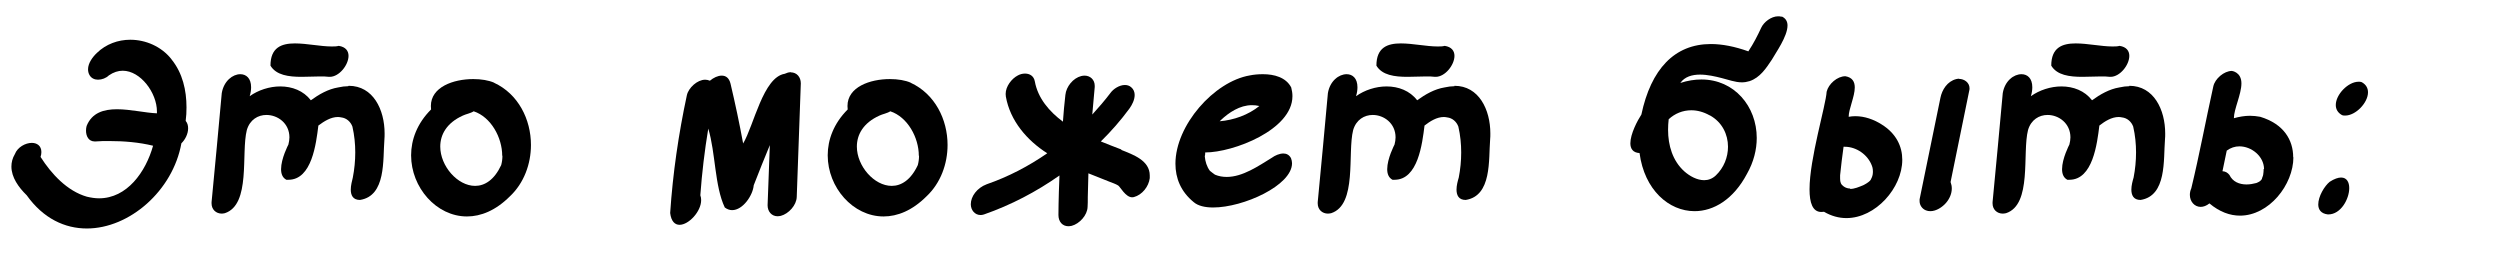 <?xml version="1.0" encoding="UTF-8"?> <svg xmlns="http://www.w3.org/2000/svg" width="165" height="18" viewBox="0 0 165 18" fill="none"> <path d="M11.327 3.928C12.053 4.829 12.309 5.959 12.309 7.089C12.309 7.385 12.295 7.681 12.255 7.977C12.376 8.125 12.416 8.287 12.416 8.475C12.416 8.838 12.215 9.228 11.972 9.457C11.408 12.591 8.542 15.08 5.731 15.08C4.291 15.08 2.865 14.434 1.762 12.887C1.224 12.363 0.753 11.703 0.753 10.991C0.753 10.721 0.821 10.439 0.982 10.17C1.157 9.712 1.681 9.43 2.099 9.43C2.435 9.43 2.731 9.618 2.731 10.035C2.731 10.13 2.717 10.237 2.677 10.358C3.39 11.475 4.426 12.605 5.731 12.981C6.013 13.049 6.282 13.089 6.538 13.089C8.381 13.089 9.618 11.354 10.103 9.618C9.174 9.39 8.179 9.309 7.21 9.309C6.901 9.309 6.592 9.309 6.296 9.336C6.282 9.336 6.269 9.336 6.255 9.336C5.838 9.336 5.677 8.973 5.677 8.623C5.677 8.515 5.69 8.408 5.717 8.313C6.067 7.439 6.847 7.21 7.722 7.21C8.596 7.21 9.618 7.453 10.358 7.479C10.358 7.439 10.358 7.399 10.358 7.358C10.358 6.134 9.282 4.668 8.098 4.668C7.802 4.668 7.493 4.762 7.183 4.977C7.009 5.152 6.726 5.26 6.47 5.26C6.242 5.26 6.027 5.166 5.905 4.95C5.838 4.829 5.811 4.708 5.811 4.574C5.811 4.17 6.107 3.767 6.39 3.498C6.995 2.906 7.802 2.623 8.596 2.623C9.618 2.623 10.641 3.067 11.3 3.888L11.327 3.928Z" fill="black"></path> <path d="M23.017 5.663C24.631 5.663 25.384 7.237 25.384 8.811C25.384 8.946 25.384 9.067 25.371 9.201C25.263 10.546 25.492 12.928 23.757 13.197C23.286 13.197 23.151 12.874 23.151 12.511C23.151 12.242 23.232 11.945 23.286 11.717C23.393 11.165 23.447 10.614 23.447 10.062C23.447 9.511 23.393 8.932 23.259 8.354C23.138 8.031 22.869 7.789 22.519 7.748C22.452 7.735 22.371 7.722 22.304 7.722C21.833 7.722 21.389 8.004 21.012 8.287C20.864 9.484 20.582 11.865 19.035 11.865C18.994 11.865 18.941 11.865 18.9 11.865C18.645 11.73 18.551 11.475 18.551 11.165C18.551 10.466 19.021 9.565 19.035 9.538C19.075 9.376 19.102 9.215 19.102 9.067C19.102 8.139 18.335 7.587 17.582 7.587C17.03 7.587 16.492 7.896 16.291 8.582C15.9 10.103 16.573 13.506 14.838 14.071C14.771 14.084 14.703 14.098 14.636 14.098C14.259 14.098 13.963 13.829 13.963 13.425C13.963 13.398 13.963 13.371 13.963 13.345C14.192 10.95 14.421 8.542 14.636 6.148C14.771 5.34 15.362 4.897 15.86 4.897C16.25 4.897 16.573 5.166 16.573 5.758C16.573 5.932 16.546 6.134 16.479 6.349C17.044 5.946 17.784 5.704 18.497 5.704C19.277 5.704 20.03 5.986 20.515 6.618C21.053 6.228 21.658 5.879 22.317 5.771C22.559 5.717 22.775 5.69 22.976 5.69L23.017 5.663ZM23.003 3.686C23.003 4.291 22.384 5.071 21.766 5.071C21.752 5.071 21.725 5.071 21.712 5.071C21.537 5.045 21.322 5.045 21.12 5.045C20.743 5.045 20.326 5.071 19.909 5.071C19.048 5.071 18.228 4.964 17.851 4.332C17.851 3.134 18.578 2.865 19.465 2.865C20.246 2.865 21.16 3.067 21.887 3.067C22.062 3.067 22.21 3.067 22.358 3.027C22.815 3.094 23.003 3.363 23.003 3.686Z" fill="black"></path> <path d="M32.608 5.462C34.209 6.201 35.043 7.883 35.043 9.565C35.043 10.816 34.586 12.08 33.657 12.954C32.716 13.896 31.734 14.286 30.819 14.286C28.801 14.286 27.133 12.376 27.133 10.251C27.133 9.228 27.523 8.152 28.451 7.224C28.451 7.143 28.438 7.076 28.438 6.995C28.438 5.744 29.918 5.219 31.236 5.219C31.761 5.219 32.258 5.3 32.622 5.462H32.608ZM33.146 10.277C33.146 9.08 32.406 7.722 31.263 7.345C31.061 7.479 30.738 7.533 30.55 7.627C29.474 8.112 29.057 8.892 29.057 9.672C29.057 10.964 30.2 12.268 31.357 12.268C31.989 12.268 32.622 11.878 33.079 10.896C33.133 10.694 33.16 10.493 33.16 10.277H33.146Z" fill="black"></path> <path d="M52.194 4.776C52.585 4.776 52.854 5.085 52.854 5.502C52.854 5.529 52.585 12.928 52.585 12.995C52.571 13.546 52.047 14.111 51.535 14.246C51.455 14.259 51.387 14.273 51.32 14.273C50.93 14.273 50.661 13.963 50.661 13.546C50.661 13.506 50.795 9.86 50.809 9.578C50.446 10.452 50.096 11.327 49.746 12.228C49.692 12.887 49.033 13.869 48.32 13.869C48.159 13.869 47.998 13.815 47.836 13.694C47.163 12.282 47.231 10.089 46.746 8.488C46.504 9.941 46.329 11.421 46.222 12.887C46.262 12.995 46.276 13.102 46.276 13.21C46.276 13.963 45.455 14.838 44.85 14.838C44.554 14.838 44.298 14.623 44.231 14.058C44.406 11.448 44.782 8.852 45.334 6.282C45.441 5.798 46.02 5.26 46.545 5.26C46.652 5.26 46.746 5.287 46.854 5.327C47.096 5.125 47.379 4.991 47.634 4.991C47.903 4.991 48.118 5.139 48.213 5.515C48.522 6.82 48.805 8.152 49.047 9.47C49.76 8.273 50.365 5.098 51.791 4.87C51.858 4.843 51.939 4.816 52.006 4.789C52.087 4.776 52.154 4.762 52.221 4.762L52.194 4.776Z" fill="black"></path> <path d="M60.104 5.462C61.705 6.201 62.539 7.883 62.539 9.565C62.539 10.816 62.082 12.08 61.154 12.954C60.212 13.896 59.23 14.286 58.315 14.286C56.297 14.286 54.629 12.376 54.629 10.251C54.629 9.228 55.02 8.152 55.948 7.224C55.948 7.143 55.934 7.076 55.934 6.995C55.934 5.744 57.414 5.219 58.732 5.219C59.257 5.219 59.755 5.3 60.118 5.462H60.104ZM60.642 10.277C60.642 9.08 59.903 7.722 58.759 7.345C58.557 7.479 58.235 7.533 58.046 7.627C56.97 8.112 56.553 8.892 56.553 9.672C56.553 10.964 57.697 12.268 58.853 12.268C59.486 12.268 60.118 11.878 60.575 10.896C60.629 10.694 60.656 10.493 60.656 10.277H60.642Z" fill="black"></path> <path d="M73.987 9.887C74.794 10.21 75.884 10.587 75.884 11.582C75.884 11.636 75.884 11.703 75.884 11.757C75.817 12.309 75.386 12.86 74.835 13.008C74.794 13.008 74.767 13.022 74.727 13.022C74.283 13.022 73.933 12.322 73.799 12.242C73.624 12.134 73.409 12.067 73.207 11.986C72.776 11.811 72.332 11.636 71.889 11.461C71.875 11.461 71.848 11.448 71.835 11.434C71.821 11.959 71.808 12.484 71.794 13.008C71.794 13.035 71.794 13.062 71.794 13.089C71.794 13.277 71.794 13.466 71.781 13.654C71.767 14.206 71.243 14.771 70.732 14.905C70.651 14.918 70.584 14.932 70.516 14.932C70.113 14.932 69.857 14.623 69.857 14.192C69.857 14.165 69.857 13.183 69.925 11.582C68.391 12.659 66.723 13.533 64.947 14.152C64.867 14.179 64.786 14.192 64.719 14.192C64.342 14.192 64.073 13.869 64.073 13.479C64.073 12.968 64.476 12.403 65.122 12.161C66.561 11.663 67.893 10.964 69.118 10.116C67.786 9.269 66.669 7.977 66.387 6.376C66.387 6.323 66.373 6.269 66.373 6.201C66.373 5.704 66.763 5.193 67.18 4.977C67.328 4.897 67.49 4.856 67.651 4.856C67.947 4.856 68.23 5.004 68.297 5.367C68.499 6.484 69.252 7.358 70.153 8.031C70.194 7.439 70.247 6.861 70.315 6.269C70.368 5.717 70.826 5.152 71.364 5.018C71.431 5.004 71.512 4.991 71.579 4.991C71.956 4.991 72.252 5.26 72.252 5.663C72.252 5.69 72.252 5.717 72.252 5.744C72.198 6.349 72.144 6.955 72.09 7.56C72.507 7.103 72.924 6.619 73.301 6.121C73.489 5.865 73.879 5.61 74.243 5.61C74.391 5.61 74.539 5.65 74.66 5.758C74.821 5.892 74.888 6.08 74.888 6.269C74.888 6.592 74.714 6.928 74.539 7.17C73.974 7.937 73.341 8.663 72.655 9.336C73.113 9.524 73.57 9.699 74.028 9.874L73.987 9.887Z" fill="black"></path> <path d="M84.695 10.13C84.897 10.13 85.085 10.21 85.206 10.439C85.247 10.546 85.274 10.668 85.274 10.775C85.274 12.242 82.059 13.694 80.068 13.694C79.53 13.694 79.072 13.587 78.79 13.345C77.929 12.645 77.579 11.757 77.579 10.802C77.579 8.273 80.121 5.381 82.489 4.977C82.745 4.924 83.041 4.897 83.35 4.897C84.09 4.897 84.87 5.098 85.22 5.771C85.274 5.973 85.301 6.161 85.301 6.349C85.301 8.569 81.399 10.062 79.543 10.062C79.543 10.143 79.543 10.237 79.516 10.318C79.543 10.654 79.651 11.004 79.852 11.273C79.96 11.354 80.081 11.461 80.189 11.529C80.444 11.636 80.7 11.677 80.969 11.677C82.018 11.677 83.067 10.95 83.942 10.412C84.144 10.264 84.44 10.13 84.709 10.13H84.695ZM80.498 8.004C81.44 7.923 82.381 7.587 83.121 6.995C83.121 6.995 83.121 6.995 83.108 6.995C82.946 6.955 82.785 6.941 82.624 6.941C81.83 6.941 81.103 7.426 80.565 7.937C80.538 7.964 80.525 7.991 80.498 8.004Z" fill="black"></path> <path d="M95.995 5.663C97.609 5.663 98.363 7.237 98.363 8.811C98.363 8.946 98.363 9.067 98.349 9.201C98.242 10.546 98.47 12.928 96.735 13.197C96.264 13.197 96.13 12.874 96.13 12.511C96.13 12.242 96.21 11.945 96.278 11.717C96.385 11.165 96.439 10.614 96.439 10.062C96.439 9.511 96.385 8.932 96.251 8.354C96.13 8.031 95.861 7.789 95.511 7.748C95.444 7.735 95.363 7.722 95.296 7.722C94.825 7.722 94.381 8.004 94.018 8.287C93.87 9.484 93.587 11.865 92.04 11.865C92 11.865 91.946 11.865 91.906 11.865C91.65 11.73 91.556 11.475 91.556 11.165C91.556 10.466 92.027 9.565 92.04 9.538C92.081 9.376 92.107 9.215 92.107 9.067C92.107 8.139 91.341 7.587 90.601 7.587C90.049 7.587 89.511 7.896 89.309 8.582C88.919 10.103 89.592 13.506 87.856 14.071C87.789 14.084 87.709 14.098 87.641 14.098C87.265 14.098 86.969 13.829 86.969 13.425C86.969 13.398 86.969 13.371 86.969 13.345C87.197 10.95 87.426 8.542 87.641 6.148C87.776 5.34 88.368 4.897 88.879 4.897C89.269 4.897 89.592 5.166 89.592 5.758C89.592 5.932 89.565 6.134 89.498 6.349C90.063 5.946 90.802 5.704 91.516 5.704C92.296 5.704 93.049 5.986 93.533 6.618C94.071 6.228 94.677 5.879 95.336 5.771C95.578 5.717 95.793 5.69 95.995 5.69V5.663ZM95.995 3.686C95.995 4.291 95.376 5.071 94.757 5.071C94.744 5.071 94.717 5.071 94.704 5.071C94.529 5.045 94.327 5.045 94.112 5.045C93.735 5.045 93.318 5.071 92.901 5.071C92.04 5.071 91.219 4.964 90.843 4.332C90.843 3.134 91.569 2.865 92.457 2.865C93.237 2.865 94.152 3.067 94.879 3.067C95.053 3.067 95.215 3.067 95.349 3.027C95.807 3.094 95.995 3.363 95.995 3.686Z" fill="black"></path> <path d="M117.572 1.076C117.855 1.197 117.976 1.412 117.976 1.682C117.976 2.408 117.196 3.484 116.94 3.942C116.563 4.506 116.16 5.125 115.474 5.354C115.299 5.408 115.137 5.435 114.963 5.435C114.519 5.435 114.075 5.26 113.631 5.152C113.214 5.045 112.689 4.924 112.205 4.924C111.68 4.924 111.196 5.058 110.9 5.475C111.398 5.314 111.855 5.246 112.299 5.246C114.465 5.246 115.945 7.022 115.945 9.107C115.945 9.874 115.743 10.694 115.299 11.475C114.411 13.156 113.106 13.937 111.842 13.937C110.147 13.937 108.532 12.537 108.21 10.103C107.766 10.076 107.604 9.807 107.604 9.457C107.604 8.838 108.075 7.95 108.331 7.56C108.963 4.574 110.51 2.906 112.918 2.906C113.658 2.906 114.492 3.067 115.393 3.39C115.393 3.39 115.393 3.377 115.407 3.363C115.729 2.879 115.998 2.354 116.241 1.829C116.415 1.453 116.9 1.076 117.357 1.076C117.438 1.076 117.505 1.076 117.586 1.117L117.572 1.076ZM112.837 7.614C112.434 7.385 112.017 7.278 111.626 7.278C111.061 7.278 110.537 7.493 110.133 7.87C110.106 8.098 110.093 8.34 110.093 8.569C110.093 9.591 110.389 10.614 111.169 11.313C111.519 11.623 112.003 11.892 112.474 11.892C112.743 11.892 113.012 11.798 113.241 11.582C113.779 11.071 114.048 10.372 114.048 9.686C114.048 8.865 113.658 8.058 112.851 7.614H112.837Z" fill="black"></path> <path d="M125.55 10.546C125.55 12.403 123.787 14.394 121.864 14.394C121.366 14.394 120.868 14.259 120.384 13.977C120.317 13.977 120.263 13.99 120.209 13.99C119.631 13.99 119.429 13.385 119.429 12.497C119.429 10.466 120.505 6.968 120.559 6.053C120.68 5.542 121.258 5.031 121.796 5.031C122.267 5.112 122.415 5.408 122.415 5.771C122.415 6.376 122.012 7.197 122.012 7.708C122.16 7.681 122.308 7.668 122.456 7.668C123.061 7.668 123.666 7.883 124.177 8.206C125.159 8.811 125.55 9.672 125.55 10.546ZM122.106 12.47C122.402 12.47 122.698 12.336 122.967 12.228C122.967 12.228 123.37 12.04 123.478 11.851C123.478 11.851 123.478 11.838 123.478 11.825V11.838C123.505 11.771 123.532 11.744 123.532 11.73C123.599 11.582 123.612 11.448 123.612 11.313C123.612 11.111 123.559 10.964 123.545 10.937C123.276 10.21 122.523 9.686 121.756 9.686C121.729 9.686 121.702 9.686 121.675 9.686C121.581 10.318 121.514 10.95 121.447 11.569C121.447 11.65 121.447 11.717 121.447 11.784C121.447 12.04 121.5 12.174 121.689 12.309C121.823 12.403 121.971 12.443 122.119 12.443L122.106 12.47ZM129.289 5.206C129.639 5.206 129.989 5.448 129.989 5.825C129.989 5.865 129.989 5.919 129.975 5.959C129.558 7.977 129.155 9.995 128.738 12.013C128.792 12.161 128.818 12.295 128.818 12.443C128.818 12.78 128.671 13.116 128.442 13.385C128.2 13.668 127.796 13.937 127.406 13.937C127.298 13.937 127.204 13.923 127.11 13.883C126.868 13.789 126.693 13.546 126.693 13.277C126.693 13.237 126.693 13.197 126.693 13.156C127.15 10.937 127.608 8.704 128.065 6.471C128.173 5.919 128.523 5.367 129.114 5.219C129.182 5.206 129.236 5.193 129.303 5.193L129.289 5.206Z" fill="black"></path> <path d="M140.535 5.663C142.15 5.663 142.903 7.237 142.903 8.811C142.903 8.946 142.903 9.067 142.889 9.201C142.782 10.546 143.011 12.928 141.275 13.197C140.804 13.197 140.67 12.874 140.67 12.511C140.67 12.242 140.751 11.945 140.818 11.717C140.925 11.165 140.979 10.614 140.979 10.062C140.979 9.511 140.925 8.932 140.791 8.354C140.67 8.031 140.401 7.789 140.051 7.748C139.984 7.735 139.903 7.722 139.836 7.722C139.365 7.722 138.921 8.004 138.558 8.287C138.41 9.484 138.127 11.865 136.58 11.865C136.54 11.865 136.486 11.865 136.446 11.865C136.19 11.73 136.096 11.475 136.096 11.165C136.096 10.466 136.567 9.565 136.58 9.538C136.621 9.376 136.648 9.215 136.648 9.067C136.648 8.139 135.881 7.587 135.141 7.587C134.589 7.587 134.051 7.896 133.85 8.582C133.459 10.103 134.132 13.506 132.397 14.071C132.329 14.084 132.249 14.098 132.182 14.098C131.805 14.098 131.509 13.829 131.509 13.425C131.509 13.398 131.509 13.371 131.509 13.345C131.738 10.95 131.966 8.542 132.182 6.148C132.316 5.34 132.908 4.897 133.419 4.897C133.809 4.897 134.132 5.166 134.132 5.758C134.132 5.932 134.105 6.134 134.038 6.349C134.603 5.946 135.343 5.704 136.056 5.704C136.836 5.704 137.589 5.986 138.074 6.618C138.612 6.228 139.217 5.879 139.876 5.771C140.118 5.717 140.334 5.69 140.535 5.69V5.663ZM140.535 3.686C140.535 4.291 139.917 5.071 139.298 5.071C139.284 5.071 139.257 5.071 139.244 5.071C139.069 5.045 138.867 5.045 138.652 5.045C138.275 5.045 137.858 5.071 137.441 5.071C136.58 5.071 135.76 4.964 135.383 4.332C135.383 3.134 136.11 2.865 136.997 2.865C137.778 2.865 138.692 3.067 139.419 3.067C139.594 3.067 139.755 3.067 139.89 3.027C140.347 3.094 140.535 3.363 140.535 3.686Z" fill="black"></path> <path d="M151.364 10.372C151.364 12.201 149.75 14.232 147.84 14.232C147.181 14.232 146.495 13.99 145.822 13.425C145.62 13.587 145.418 13.654 145.244 13.654C144.84 13.654 144.531 13.304 144.531 12.86C144.531 12.726 144.558 12.578 144.625 12.43C145.163 10.21 145.58 7.95 146.078 5.704C146.185 5.193 146.791 4.681 147.302 4.681C147.302 4.681 147.934 4.749 147.934 5.502C147.934 6.215 147.436 7.21 147.436 7.802C147.773 7.708 148.136 7.641 148.499 7.641C148.728 7.641 148.943 7.668 149.172 7.708C150.732 8.179 151.351 9.242 151.351 10.385L151.364 10.372ZM149.427 11.152C149.414 10.304 148.593 9.659 147.8 9.659C147.504 9.659 147.221 9.753 146.965 9.941C146.871 10.399 146.777 10.842 146.683 11.3C146.885 11.313 147.019 11.394 147.14 11.542C147.356 11.999 147.8 12.174 148.27 12.174C148.486 12.174 148.714 12.134 148.916 12.08C148.916 12.08 148.997 12.053 149.091 11.999C149.131 11.973 149.199 11.932 149.225 11.892C149.252 11.851 149.293 11.825 149.293 11.771C149.32 11.69 149.32 11.677 149.347 11.623C149.373 11.556 149.373 11.502 149.373 11.502C149.387 11.408 149.4 11.3 149.4 11.206V11.152H149.427Z" fill="black"></path> <path d="M154.512 11.717C154.889 11.717 155.05 12.026 155.05 12.416C155.05 13.129 154.499 14.152 153.665 14.152H153.638C153.18 14.098 153.005 13.829 153.005 13.493C153.005 12.968 153.409 12.282 153.759 11.999C154.068 11.798 154.324 11.717 154.512 11.717ZM154.162 6.928C154.162 6.242 154.97 5.394 155.669 5.394C155.736 5.394 155.804 5.394 155.871 5.421C156.167 5.583 156.288 5.825 156.288 6.094C156.288 6.78 155.481 7.627 154.781 7.627C154.714 7.627 154.647 7.627 154.579 7.601C154.283 7.439 154.162 7.197 154.162 6.928Z" fill="black"></path> </svg> 